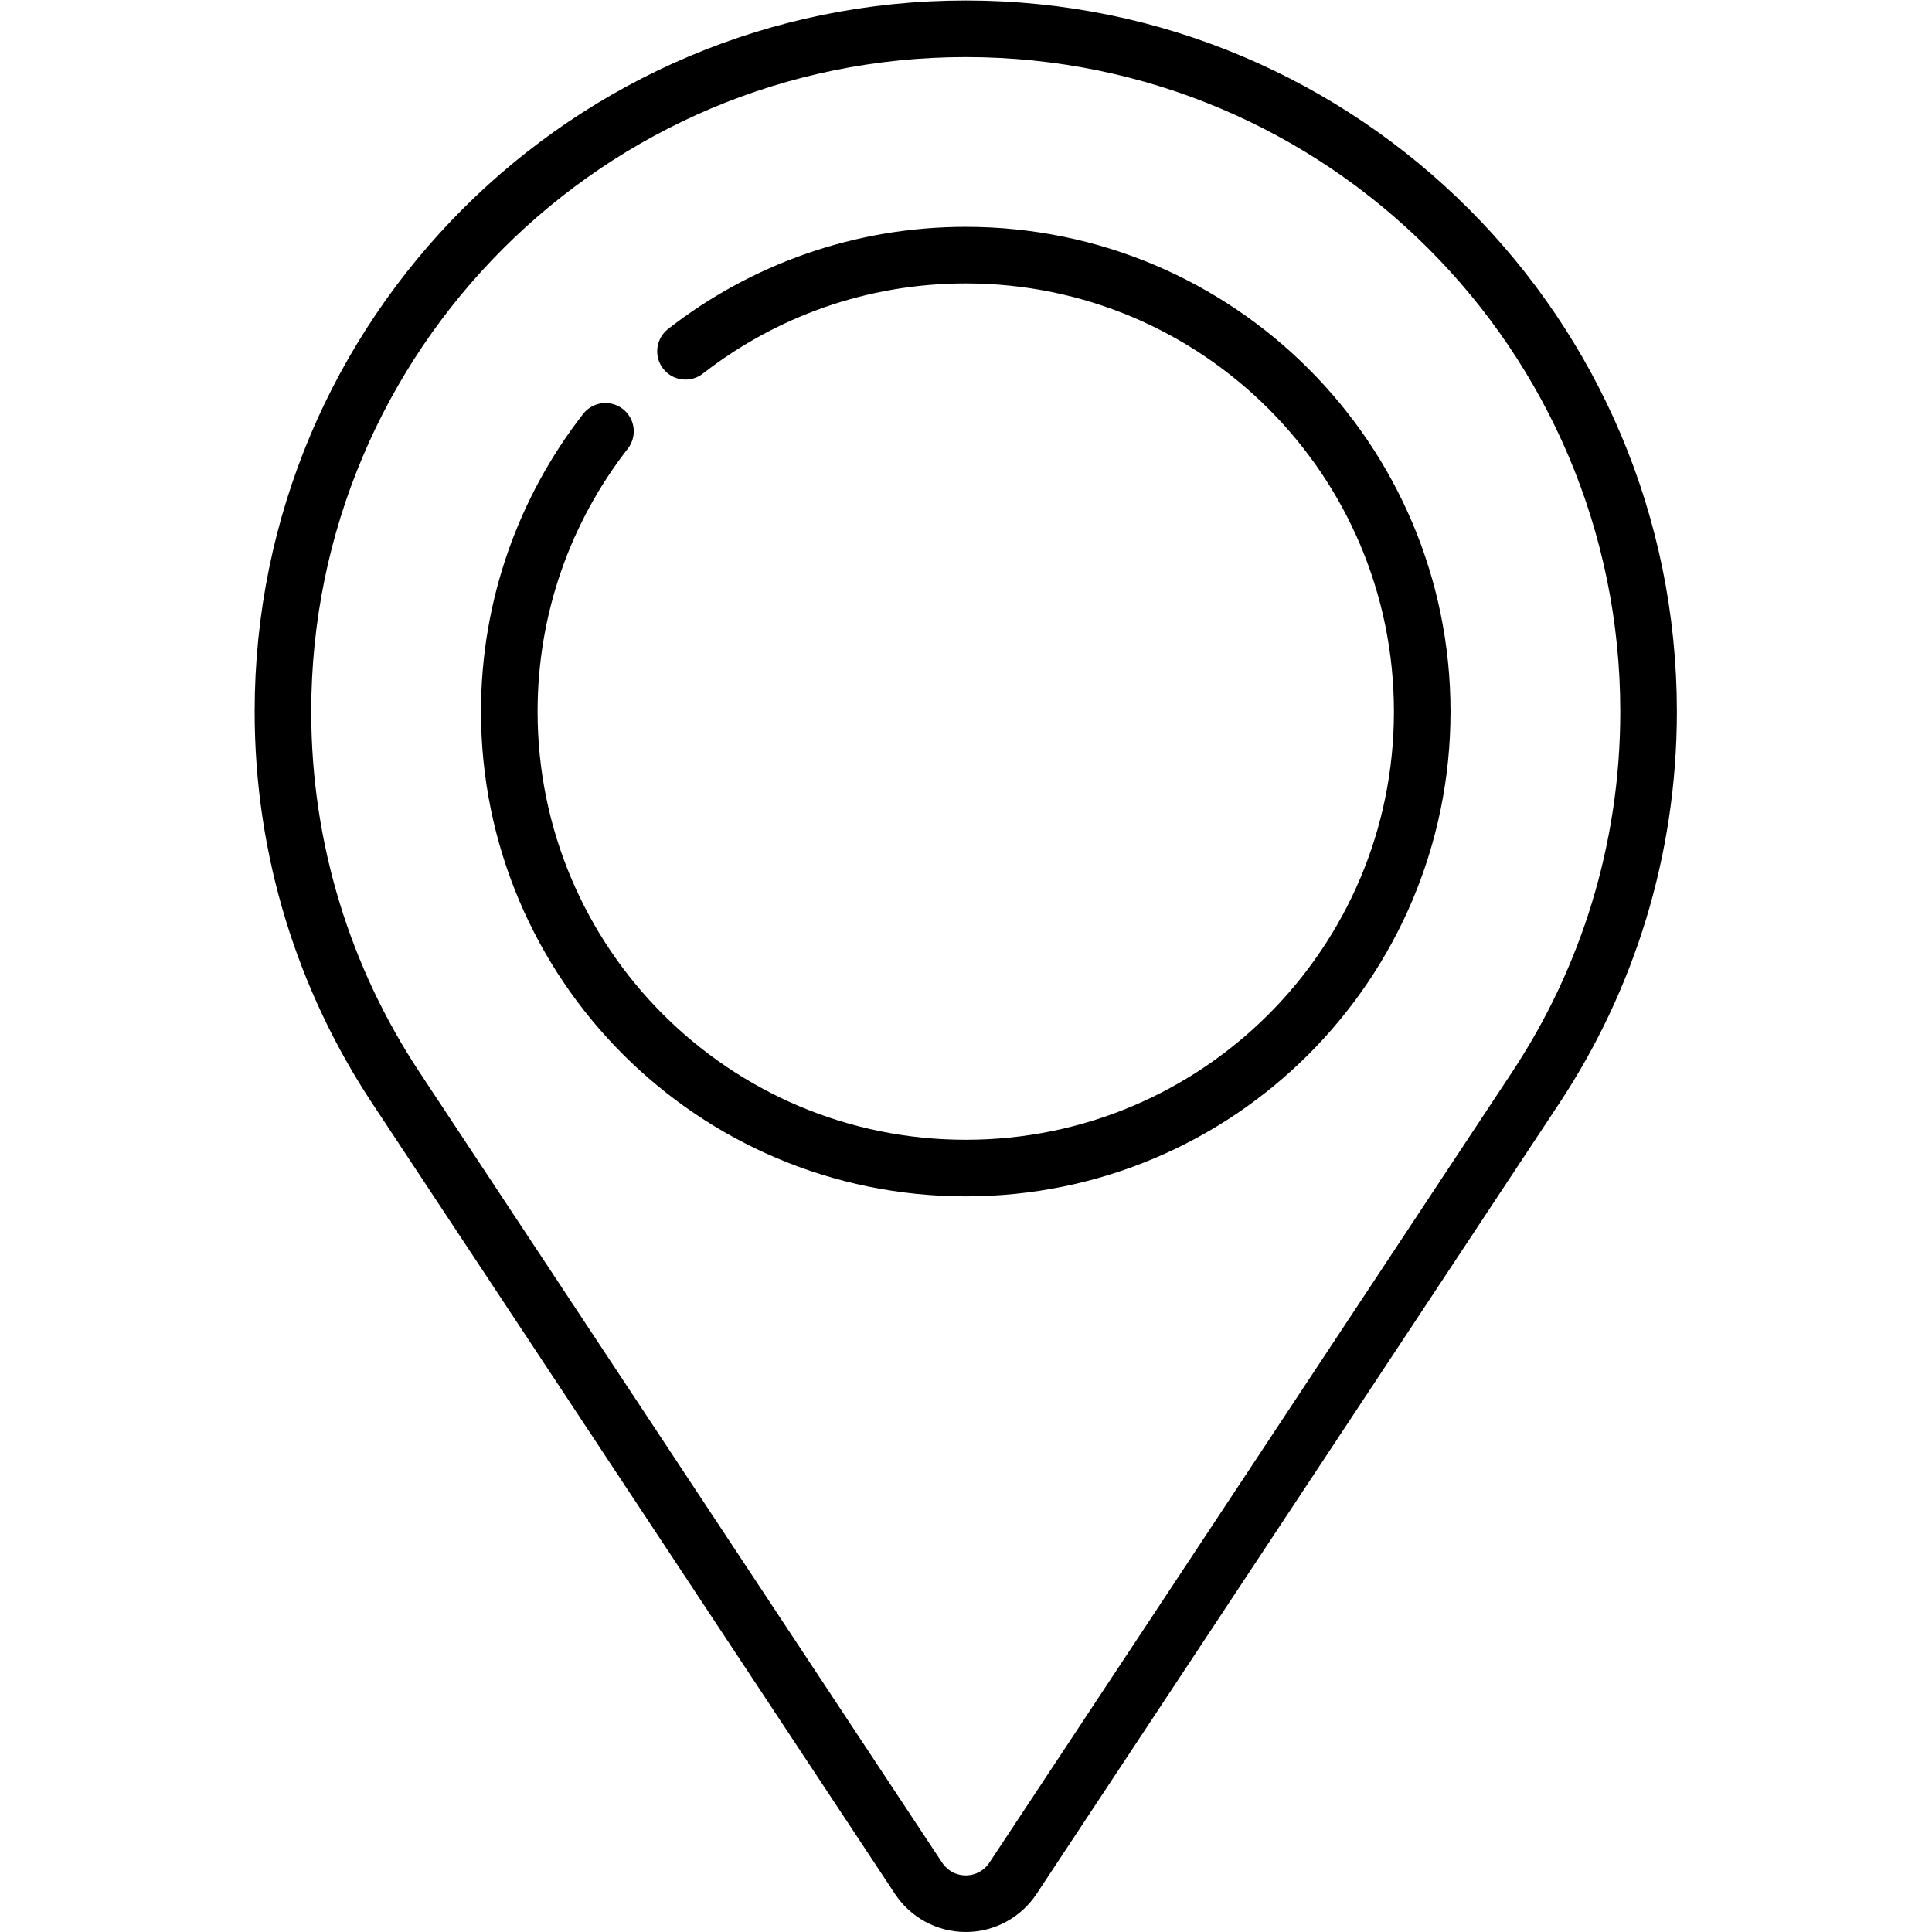 <?xml version="1.0" encoding="UTF-8" standalone="no"?>
<!-- Created with Inkscape (http://www.inkscape.org/) -->

<svg
   version="1.1"
   id="svg2574"
   xml:space="preserve"
   width="682.667"
   height="682.667"
   viewBox="0 0 682.667 682.667"
   xmlns="http://www.w3.org/2000/svg"
   xmlns:svg="http://www.w3.org/2000/svg"><defs
     id="defs2578"><clipPath
       clipPathUnits="userSpaceOnUse"
       id="clipPath2588"><path
         d="M 0,512 H 512 V 0 H 0 Z"
         id="path2586" /></clipPath></defs><g
     id="g2580"
     transform="matrix(1.333,0,0,-1.333,0,682.667)"><g
       id="g2582"><g
         id="g2584"
         clip-path="url(#clipPath2588)"><g
           id="g2590"
           transform="translate(160.493,397.794)"><path
             d="m 0,0 c -15.974,-20.506 -25.493,-46.287 -25.493,-74.294 0,-66.826 54.174,-121 121,-121 66.826,0 121,54.174 121,121 0,66.826 -54.174,121 -121,121 -28.007,0 -53.788,-9.519 -74.294,-25.493"
             style="fill:none;stroke:#000000;stroke-width:15;stroke-linecap:round;stroke-linejoin:round;stroke-miterlimit:10;stroke-dasharray:none;stroke-opacity:1"
             id="path2592" /></g><g
           id="g2594"
           transform="translate(256,504.5)"><path
             d="m 0,0 c -99.963,0 -181,-81.036 -181,-181 0,-36.845 11.02,-71.11 29.927,-99.703 l 138.559,-209.56 C -9.829,-494.32 -5.229,-497 0,-497 c 5.229,0 9.829,2.68 12.514,6.737 l 138.558,209.56 C 169.98,-252.11 181,-217.845 181,-181 181,-81.036 99.964,0 0,0 Z"
             style="fill:none;stroke:#000000;stroke-width:15;stroke-linecap:round;stroke-linejoin:round;stroke-miterlimit:10;stroke-dasharray:none;stroke-opacity:1"
             id="path2596" /></g></g></g></g></svg>
